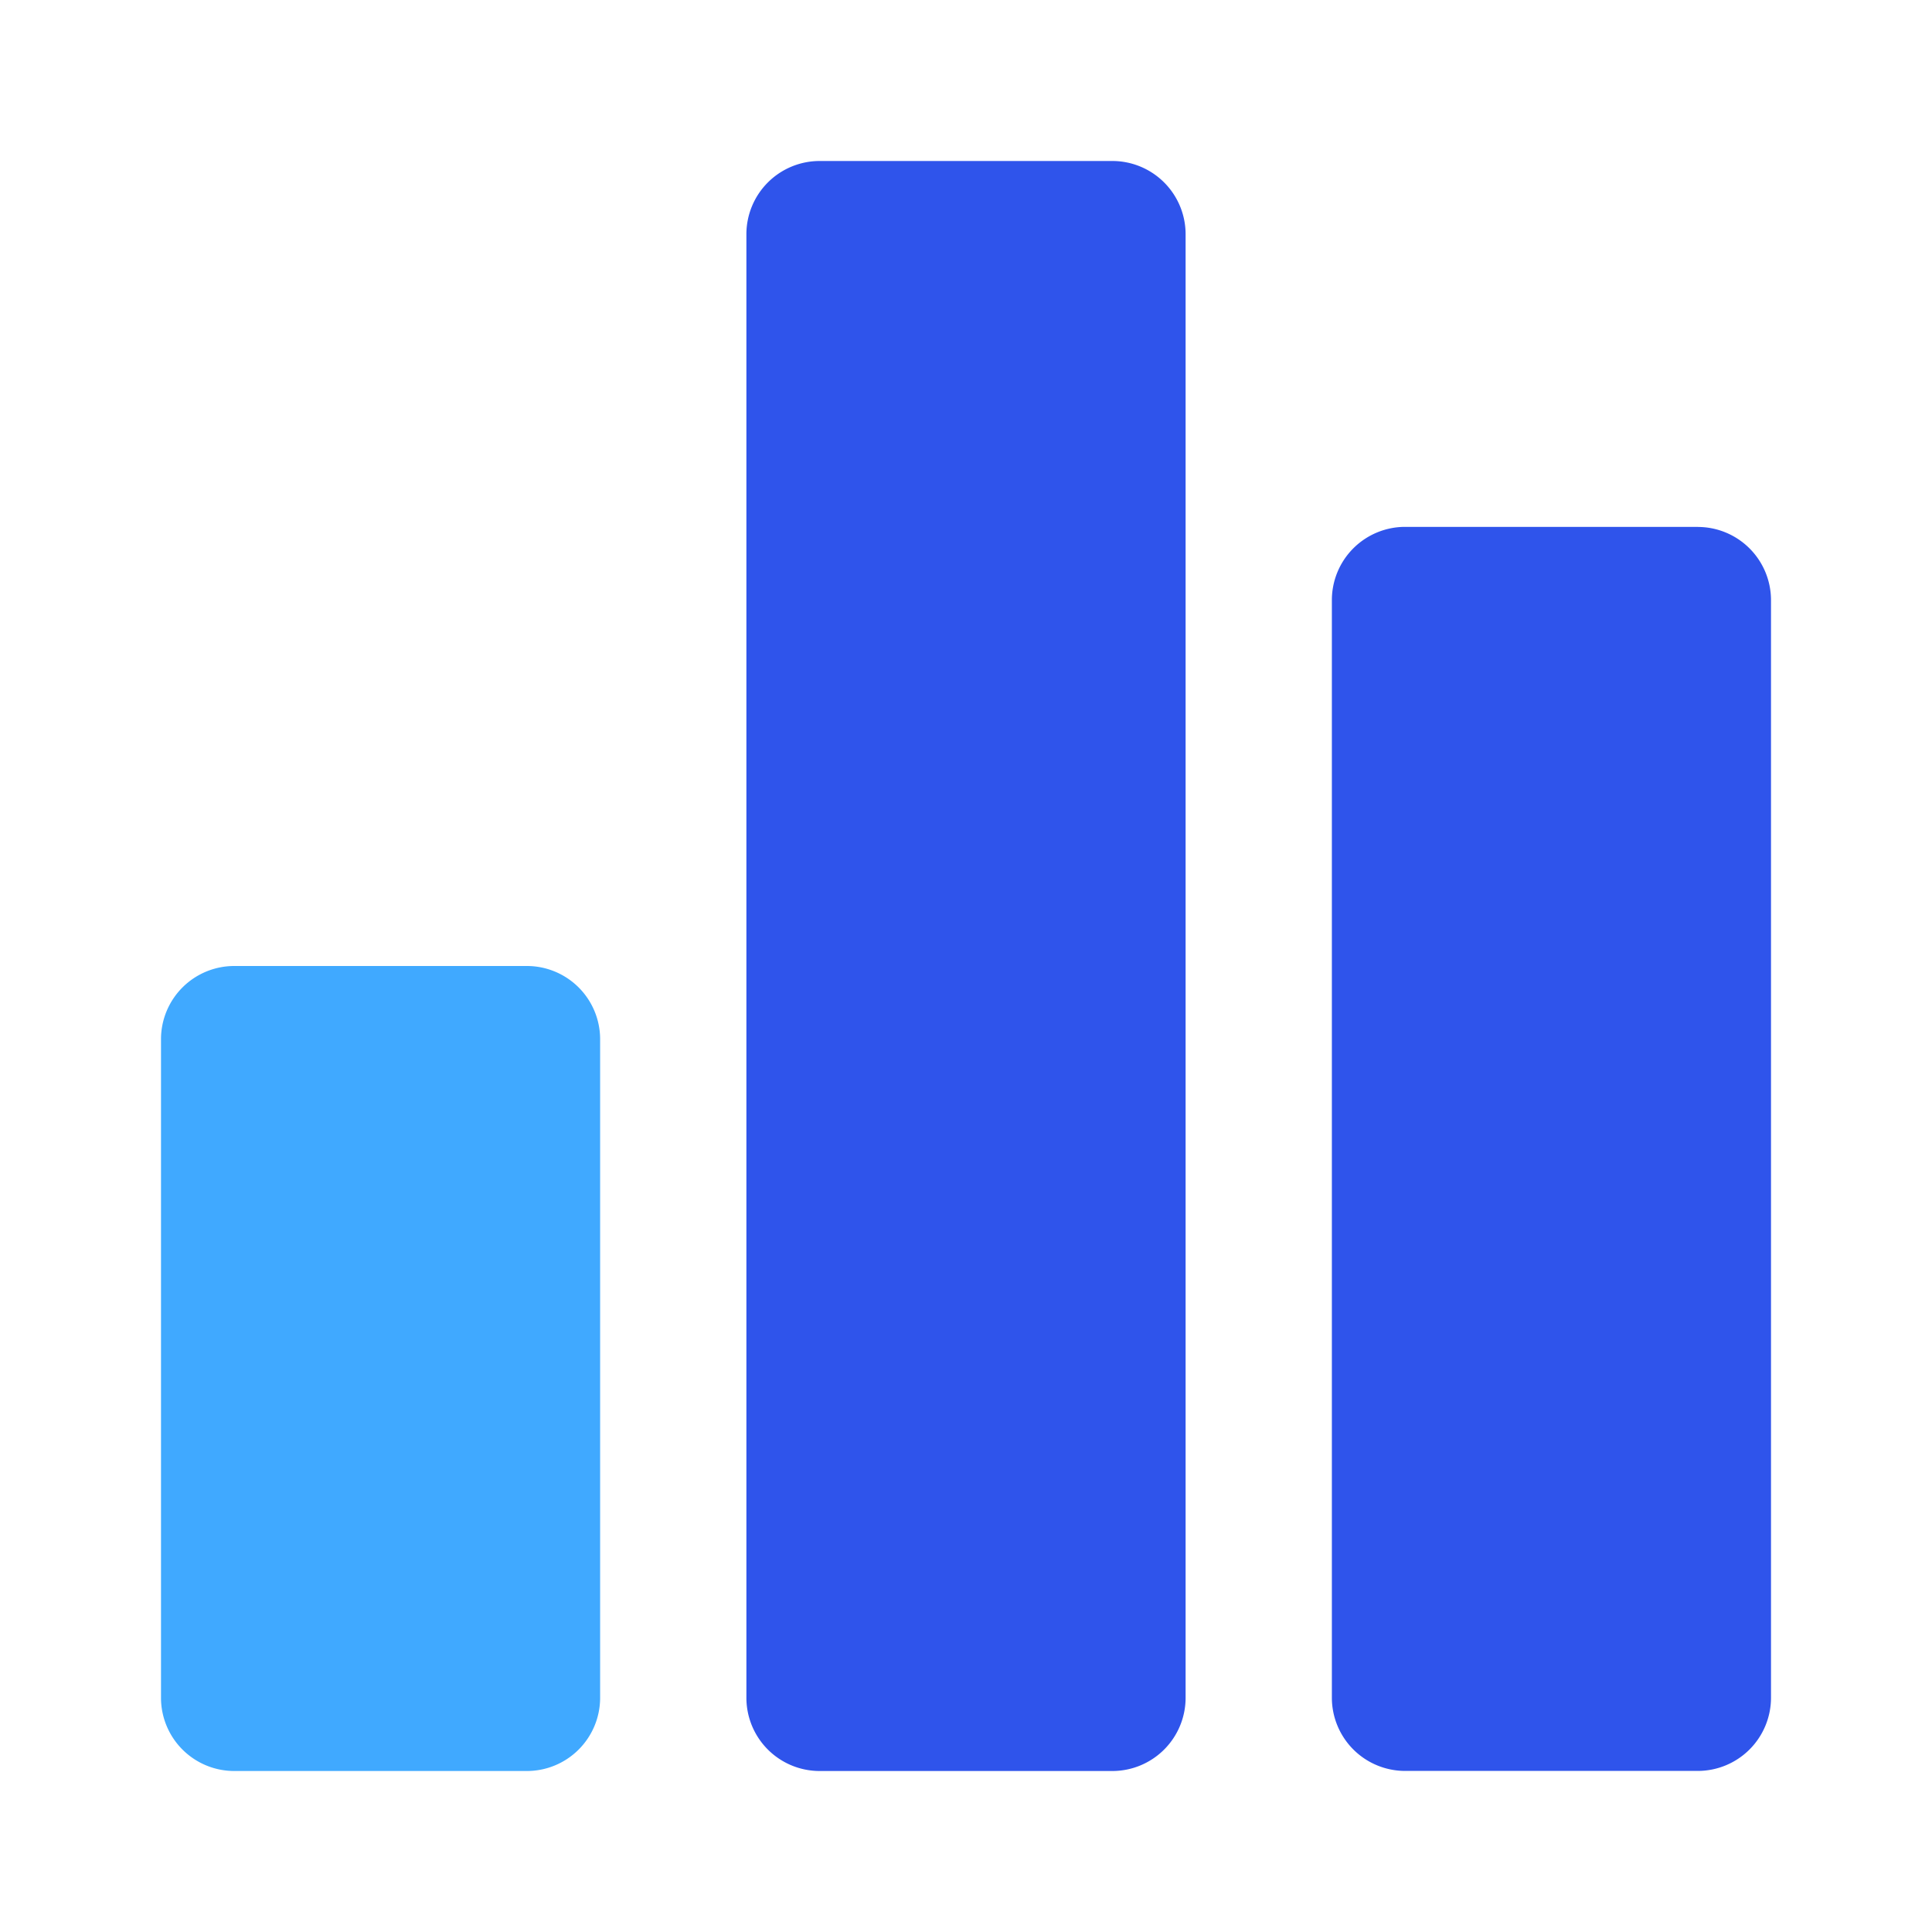 <svg xmlns="http://www.w3.org/2000/svg" width="24" height="24" fill="none"><path fill="#2F54EB" d="M13.818 2h-3.636a.91.91 0 0 0-.91.91v18.18a.91.91 0 0 0 .91.91h3.636a.91.91 0 0 0 .91-.91V2.91a.91.91 0 0 0-.91-.91m7.273 4.545h-3.637a.91.91 0 0 0-.909.91V21.09a.91.91 0 0 0 .91.909h3.636a.91.91 0 0 0 .909-.91V7.456a.91.91 0 0 0-.91-.91"/><path fill="#40A9FF" d="M7.455 12.91v8.18a.91.91 0 0 1-.91.91H2.91a.91.91 0 0 1-.91-.91v-8.18a.91.91 0 0 1 .91-.91h3.635a.91.91 0 0 1 .91.91"/></svg>
